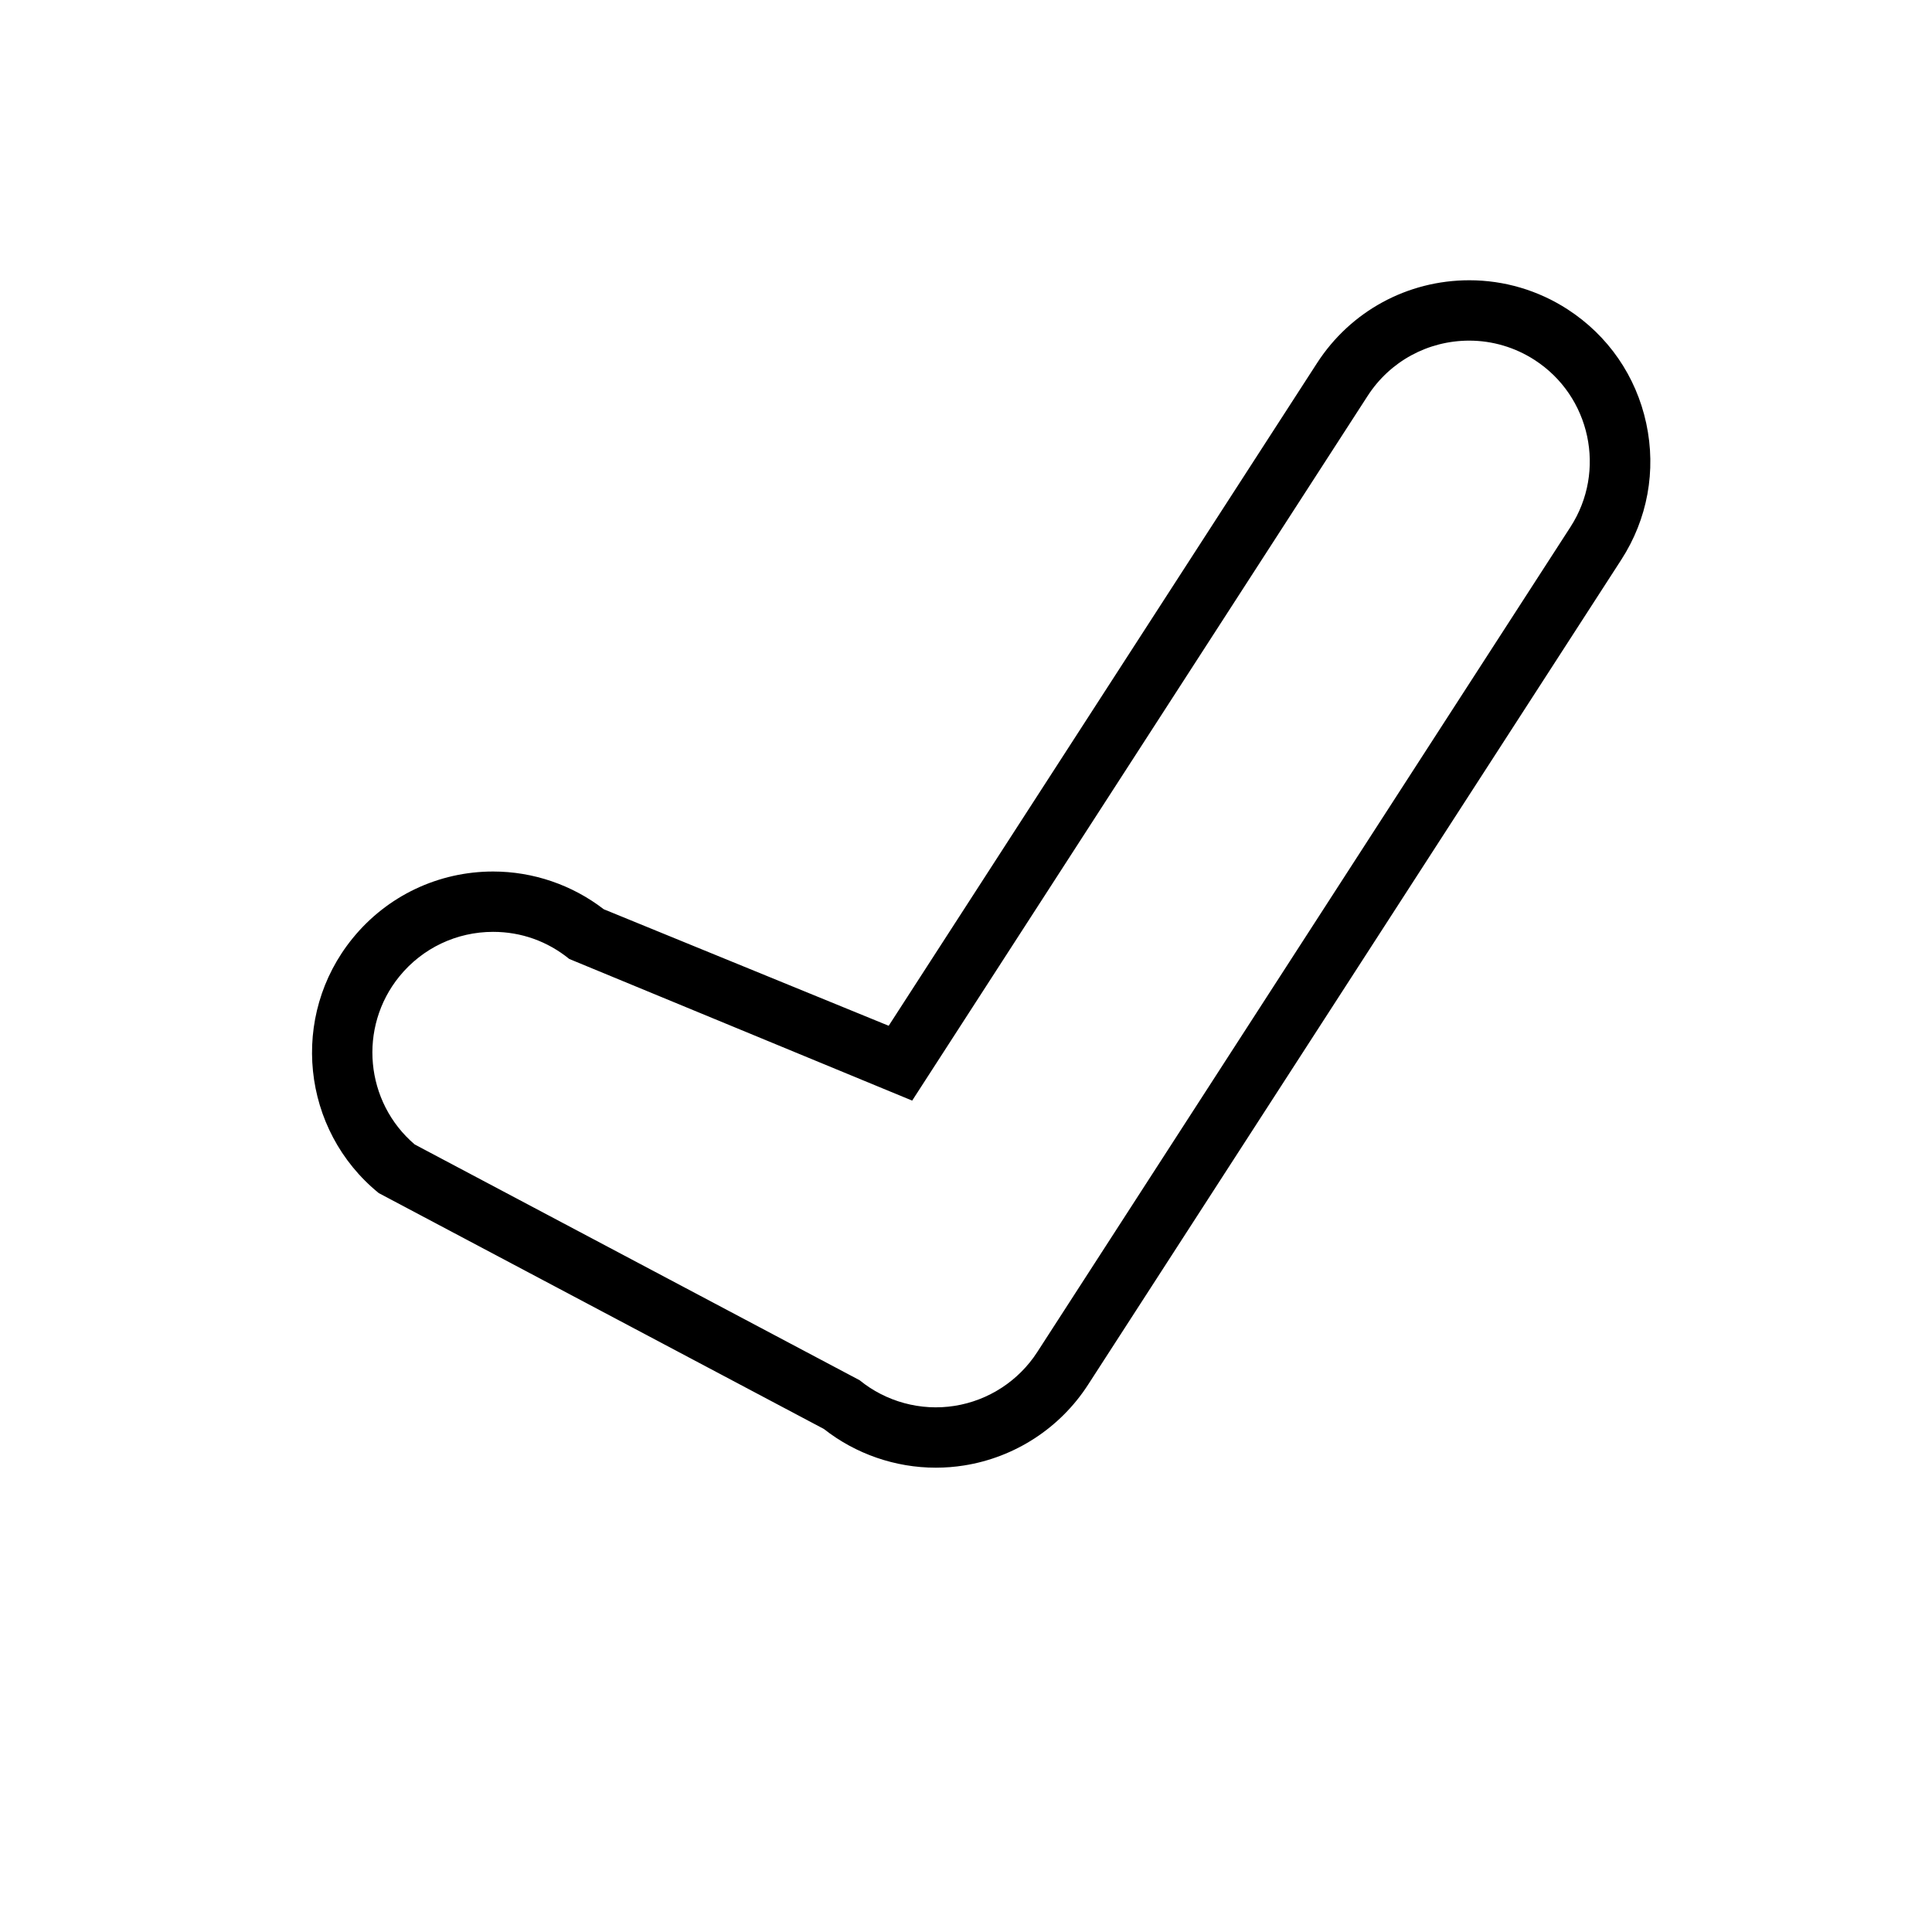 <?xml version="1.0" encoding="utf-8"?>
<!-- Generator: Adobe Illustrator 17.0.0, SVG Export Plug-In . SVG Version: 6.00 Build 0)  -->
<!DOCTYPE svg PUBLIC "-//W3C//DTD SVG 1.1//EN" "http://www.w3.org/Graphics/SVG/1.1/DTD/svg11.dtd">
<svg version="1.1" id="Capa_1" xmlns="http://www.w3.org/2000/svg" xmlns:xlink="http://www.w3.org/1999/xlink" x="0px" y="0px"
	 width="64px" height="64px" viewBox="0 0 64 64" enable-background="new 0 0 64 64" xml:space="preserve">
<g>
	<path d="M12.547,39.523l14.746,7.814c1.053,0.828,2.365,1.282,3.707,1.282c0.315,0,0.632-0.025,0.938-0.074
		c1.683-0.267,3.177-1.239,4.102-2.669l17.667-27.334c0.87-1.346,1.164-2.951,0.827-4.518s-1.264-2.909-2.609-3.779
		c-0.973-0.629-2.098-0.961-3.252-0.961c-2.048,0-3.934,1.025-5.044,2.743L29.439,33.98L20,30.12
		c-1.047-0.808-2.342-1.25-3.664-1.25c-1.814,0-3.512,0.807-4.655,2.213C9.592,33.648,9.98,37.435,12.547,39.523z M13.231,32.344
		c0.763-0.938,1.895-1.475,3.104-1.475c0.929,0,1.801,0.311,2.523,0.898l11.359,4.692l15.089-23.346
		c0.74-1.145,1.998-1.829,3.364-1.829c0.769,0,1.518,0.222,2.166,0.641c1.853,1.197,2.386,3.678,1.188,5.531L34.359,44.791
		c-0.616,0.953-1.613,1.602-2.736,1.78c-1.126,0.179-2.277-0.14-3.147-0.849l-14.738-7.81
		C12.092,36.508,11.859,34.031,13.231,32.344z"/>
</g>
</svg>
